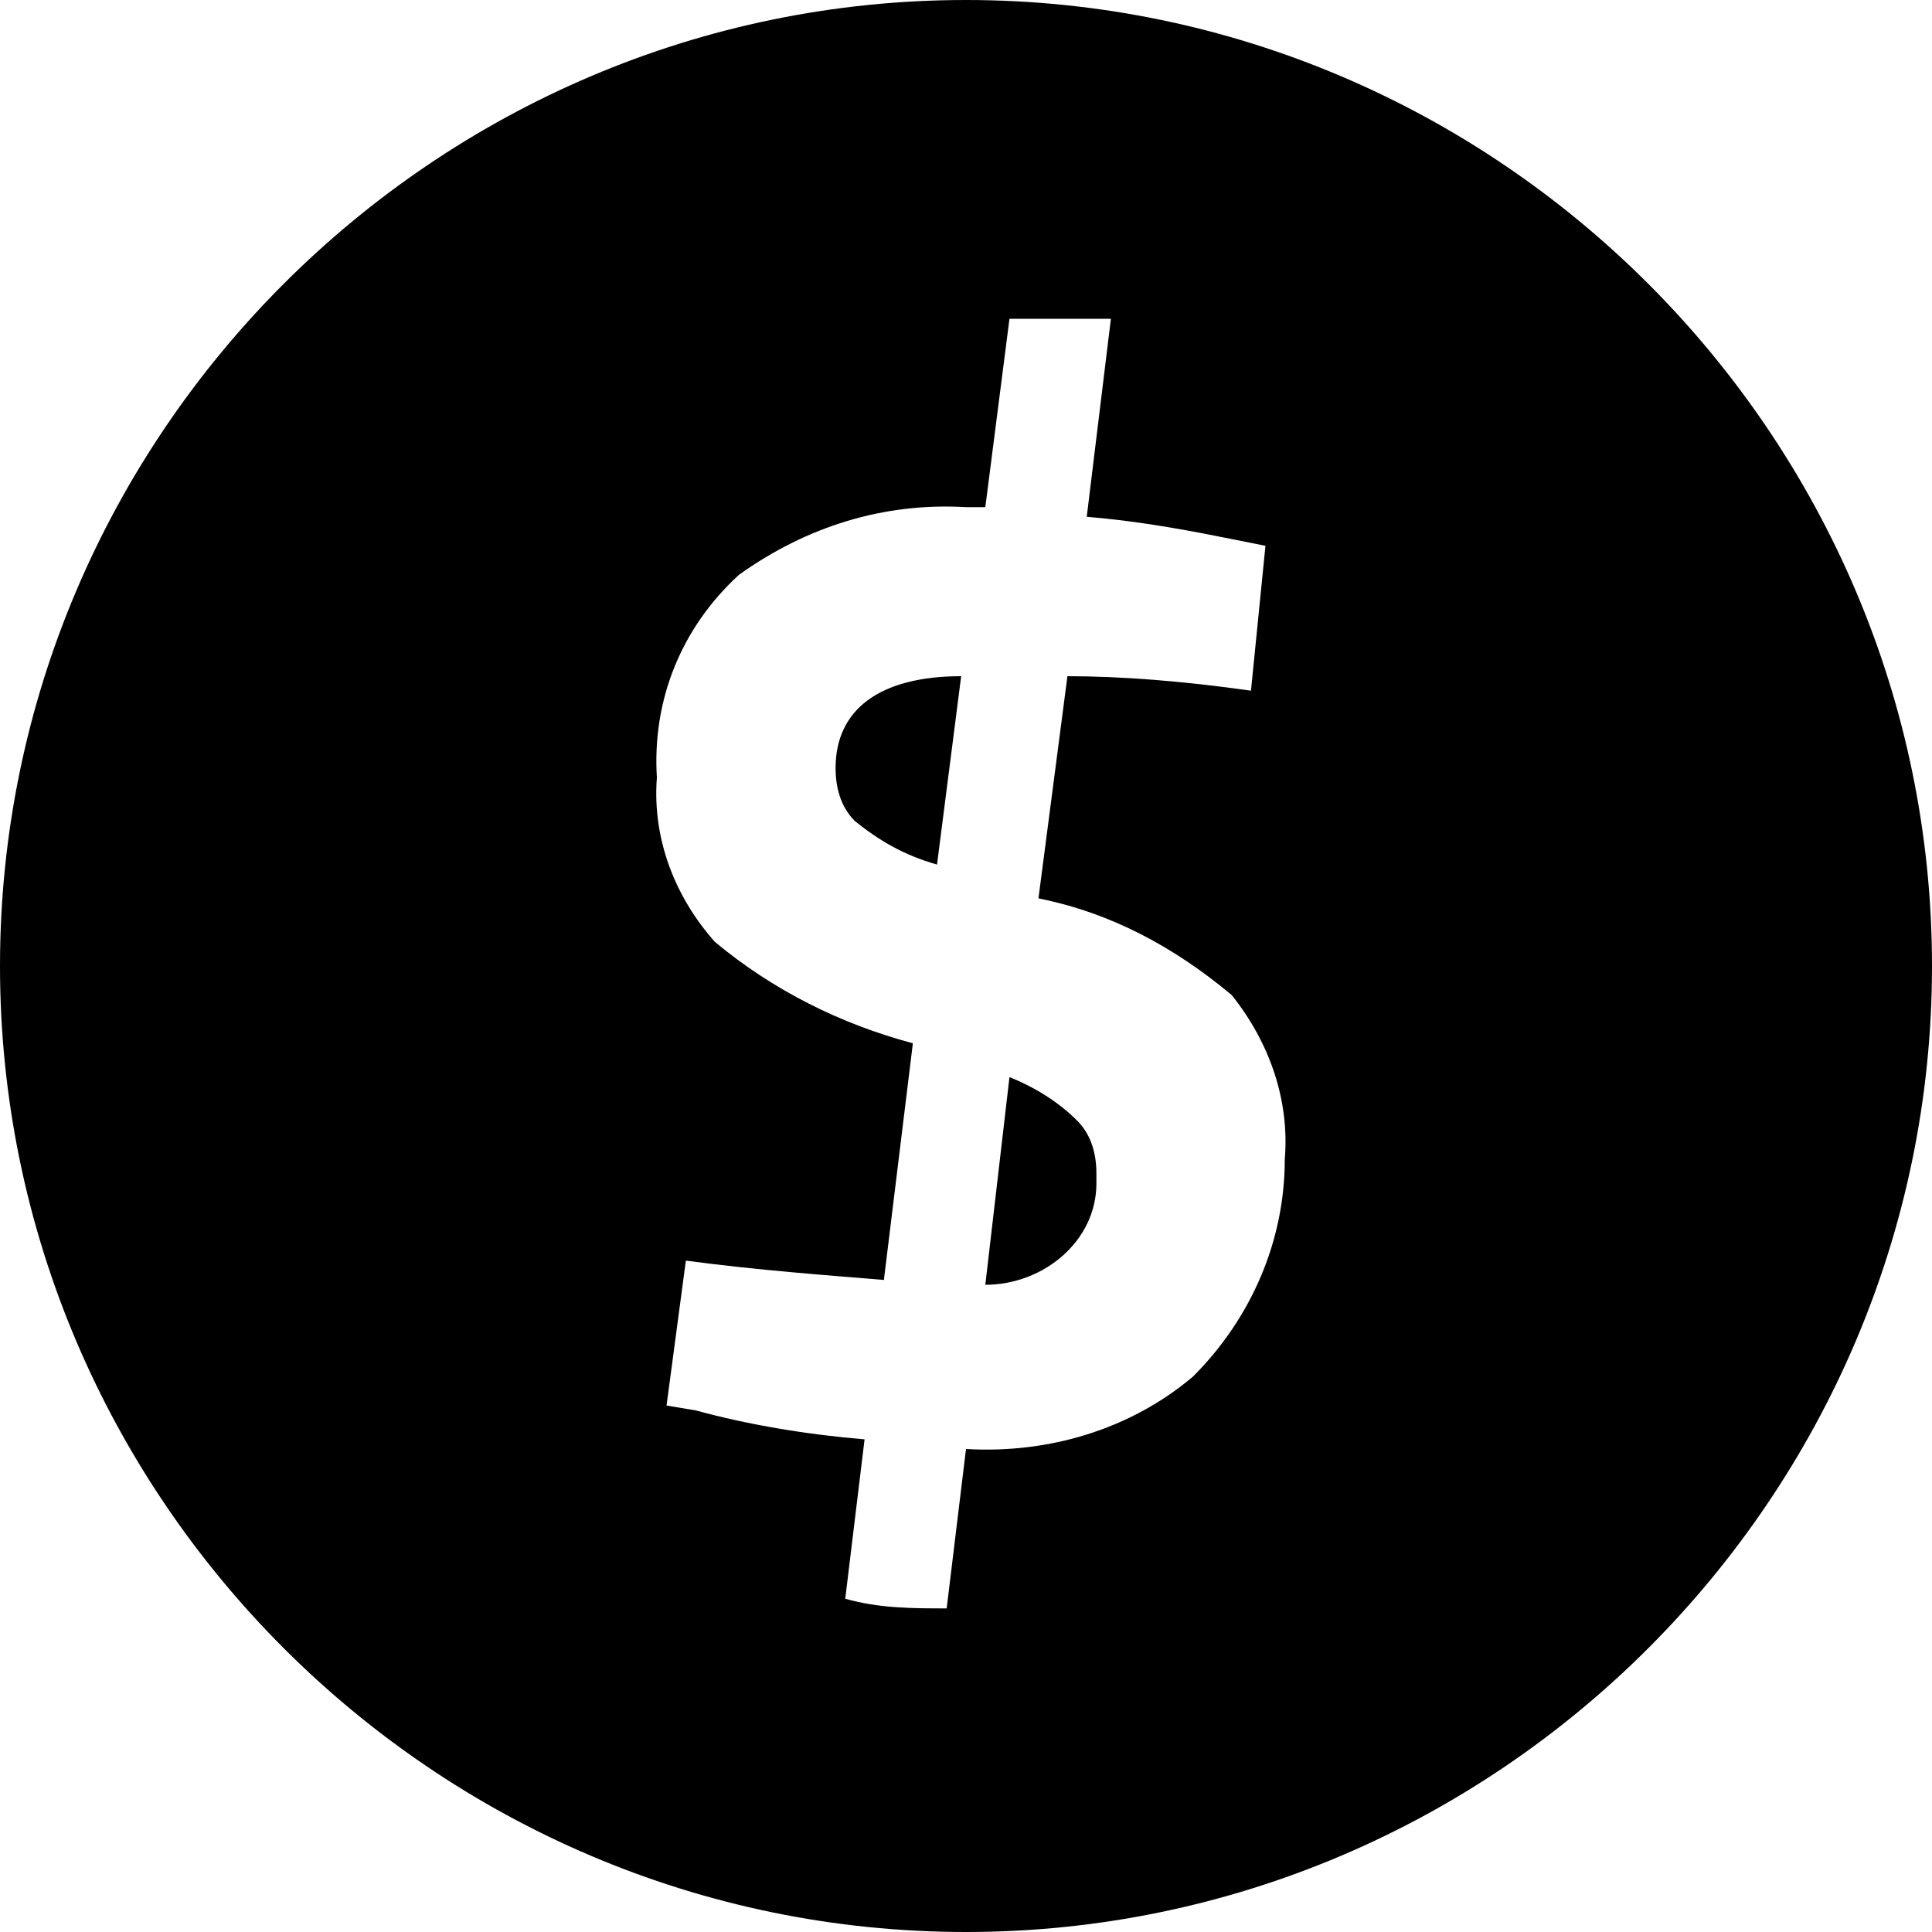 <?xml version="1.0" encoding="utf-8"?>
<!-- Generator: Adobe Illustrator 23.0.4, SVG Export Plug-In . SVG Version: 6.00 Build 0)  -->
<svg version="1.1" id="Ebene_1" xmlns="http://www.w3.org/2000/svg" xmlns:xlink="http://www.w3.org/1999/xlink" x="0px" y="0px"
	 width="40px" height="40px" viewBox="0 0 40 40" style="enable-background:new 0 0 40 40;" xml:space="preserve">
<title>RM-icon-</title>
<path d="M17.3,15.9c0,0.4,0.1,0.8,0.4,1.1c0.5,0.4,1,0.7,1.7,0.9l0.5-3.9C18.2,14,17.3,14.7,17.3,15.9z"/>
<path d="M20.9,22.3l-0.5,4.3c1.2,0,2.3-0.9,2.3-2.1c0-0.1,0-0.2,0-0.2c0-0.4-0.1-0.8-0.4-1.1C21.9,22.8,21.4,22.5,20.9,22.3z"/>
<path d="M20,0C9,0,0,9,0,20s9,20,20,20s20-9,20-20S31,0,20,0z M24.7,28.5c-1.3,1.1-3,1.6-4.7,1.5l0,0l-0.4,3.3c-0.7,0-1.4,0-2.1-0.2
	l0.4-3.3c-1.2-0.1-2.4-0.3-3.5-0.6l-0.6-0.1l0.4-3c1.5,0.2,2.9,0.3,4.1,0.4l0.6-4.9c-1.5-0.4-2.9-1.1-4.1-2.1
	c-0.8-0.9-1.3-2.1-1.2-3.4c-0.1-1.6,0.5-3.1,1.7-4.2c1.4-1,3-1.5,4.7-1.4h0.4l0.5-3.9h2.1l-0.5,4.1c1.2,0.1,2.2,0.3,3.2,0.5l0.5,0.1
	l-0.3,3c-1.4-0.2-2.7-0.3-3.8-0.3l-0.6,4.6c1.5,0.3,2.8,1,4,2c0.8,1,1.2,2.2,1.1,3.4C26.6,25.7,25.9,27.3,24.7,28.5z"/>
</svg>
